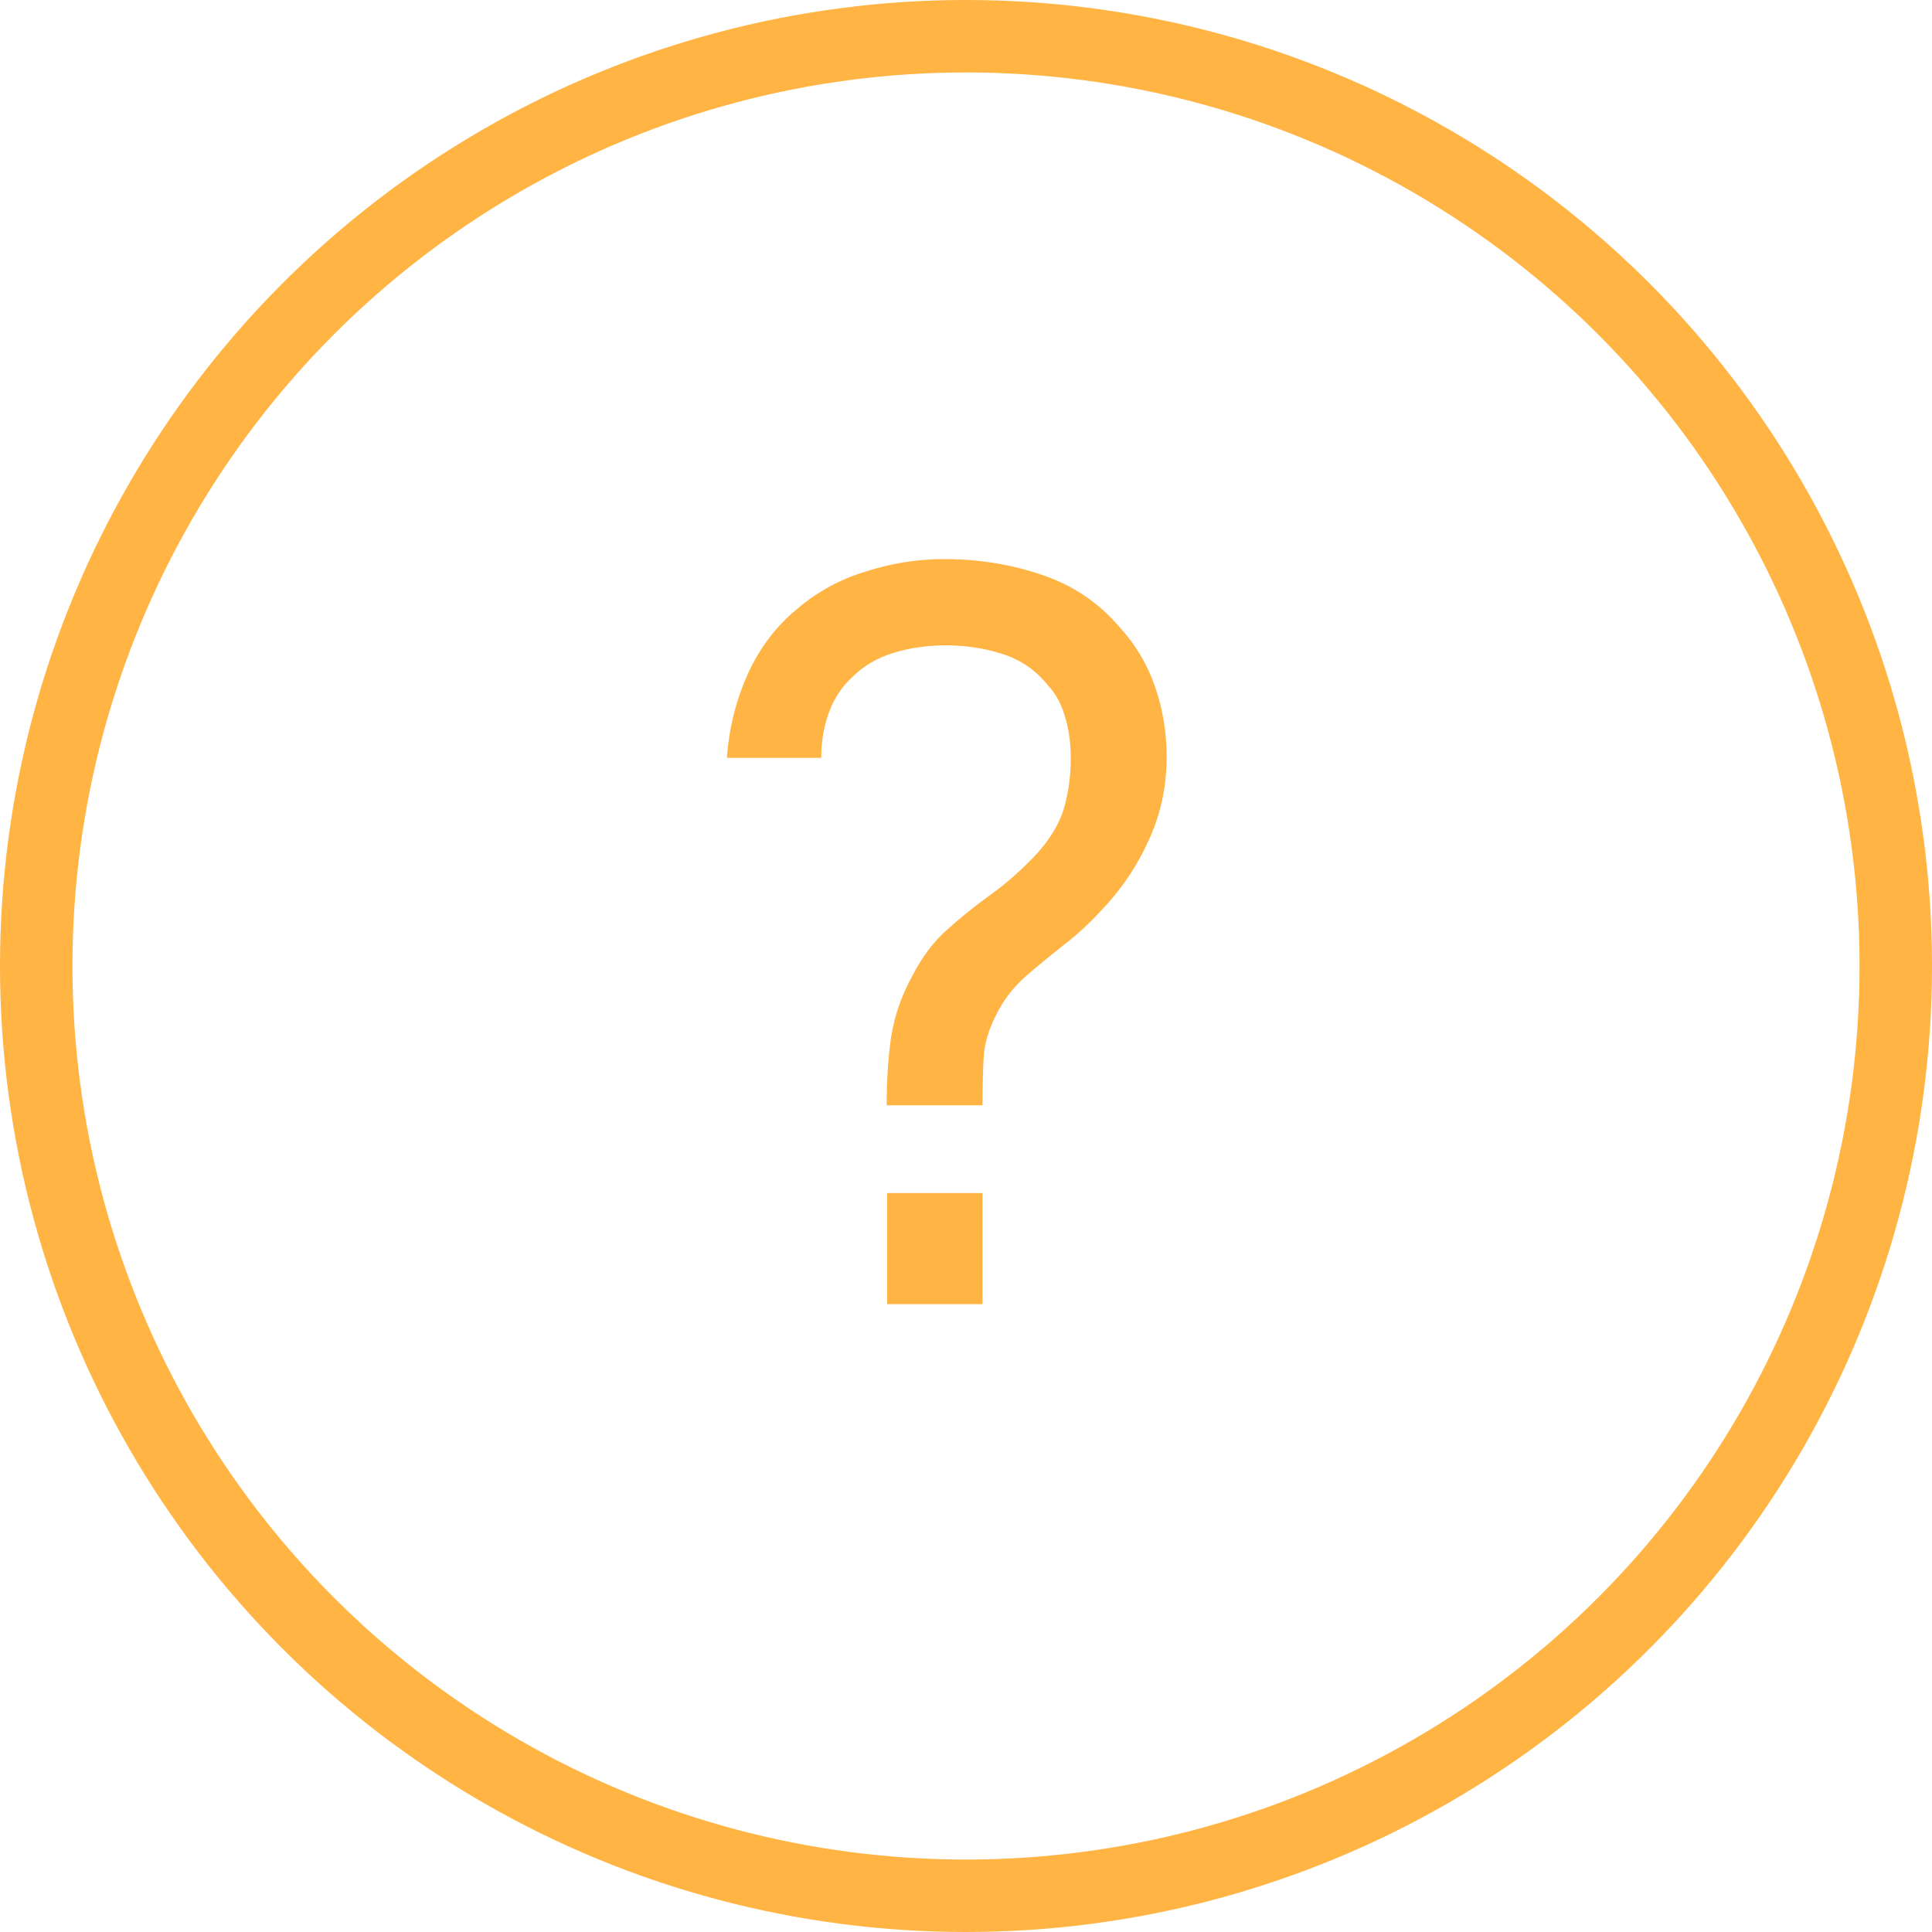 <svg width="40" height="40" viewBox="0 0 40 40" fill="none" xmlns="http://www.w3.org/2000/svg">
<circle cx="20" cy="20" r="19.25" stroke="#FFB443" stroke-width="1.5"/>
<path d="M18.358 22.884C18.358 22.359 18.389 21.883 18.452 21.456C18.522 21.022 18.669 20.602 18.893 20.196C19.096 19.804 19.337 19.485 19.617 19.241C19.898 18.988 20.198 18.747 20.52 18.516C20.843 18.285 21.161 18.002 21.476 17.666C21.756 17.351 21.942 17.035 22.032 16.721C22.123 16.398 22.169 16.059 22.169 15.702C22.169 15.387 22.131 15.104 22.053 14.851C21.983 14.592 21.864 14.372 21.697 14.19C21.445 13.875 21.13 13.658 20.752 13.539C20.381 13.42 19.992 13.361 19.586 13.361C19.201 13.361 18.837 13.413 18.494 13.518C18.158 13.623 17.878 13.787 17.654 14.011C17.43 14.214 17.265 14.463 17.16 14.757C17.055 15.044 17.003 15.355 17.003 15.691H15.05C15.092 15.082 15.236 14.505 15.48 13.959C15.732 13.406 16.079 12.951 16.52 12.594C16.933 12.244 17.405 11.989 17.938 11.828C18.47 11.659 19.005 11.575 19.544 11.575C20.258 11.575 20.933 11.684 21.57 11.901C22.215 12.118 22.75 12.479 23.177 12.982C23.506 13.339 23.751 13.749 23.912 14.211C24.073 14.673 24.154 15.159 24.154 15.671C24.154 16.294 24.027 16.875 23.776 17.413C23.53 17.953 23.198 18.439 22.778 18.873C22.547 19.125 22.295 19.356 22.022 19.566C21.756 19.776 21.5 19.986 21.256 20.196C21.017 20.406 20.828 20.637 20.689 20.889C20.506 21.218 20.401 21.523 20.373 21.802C20.352 22.076 20.342 22.436 20.342 22.884H18.358ZM18.368 27V24.701H20.342V27H18.368Z" fill="#FFB443"/>
</svg>
